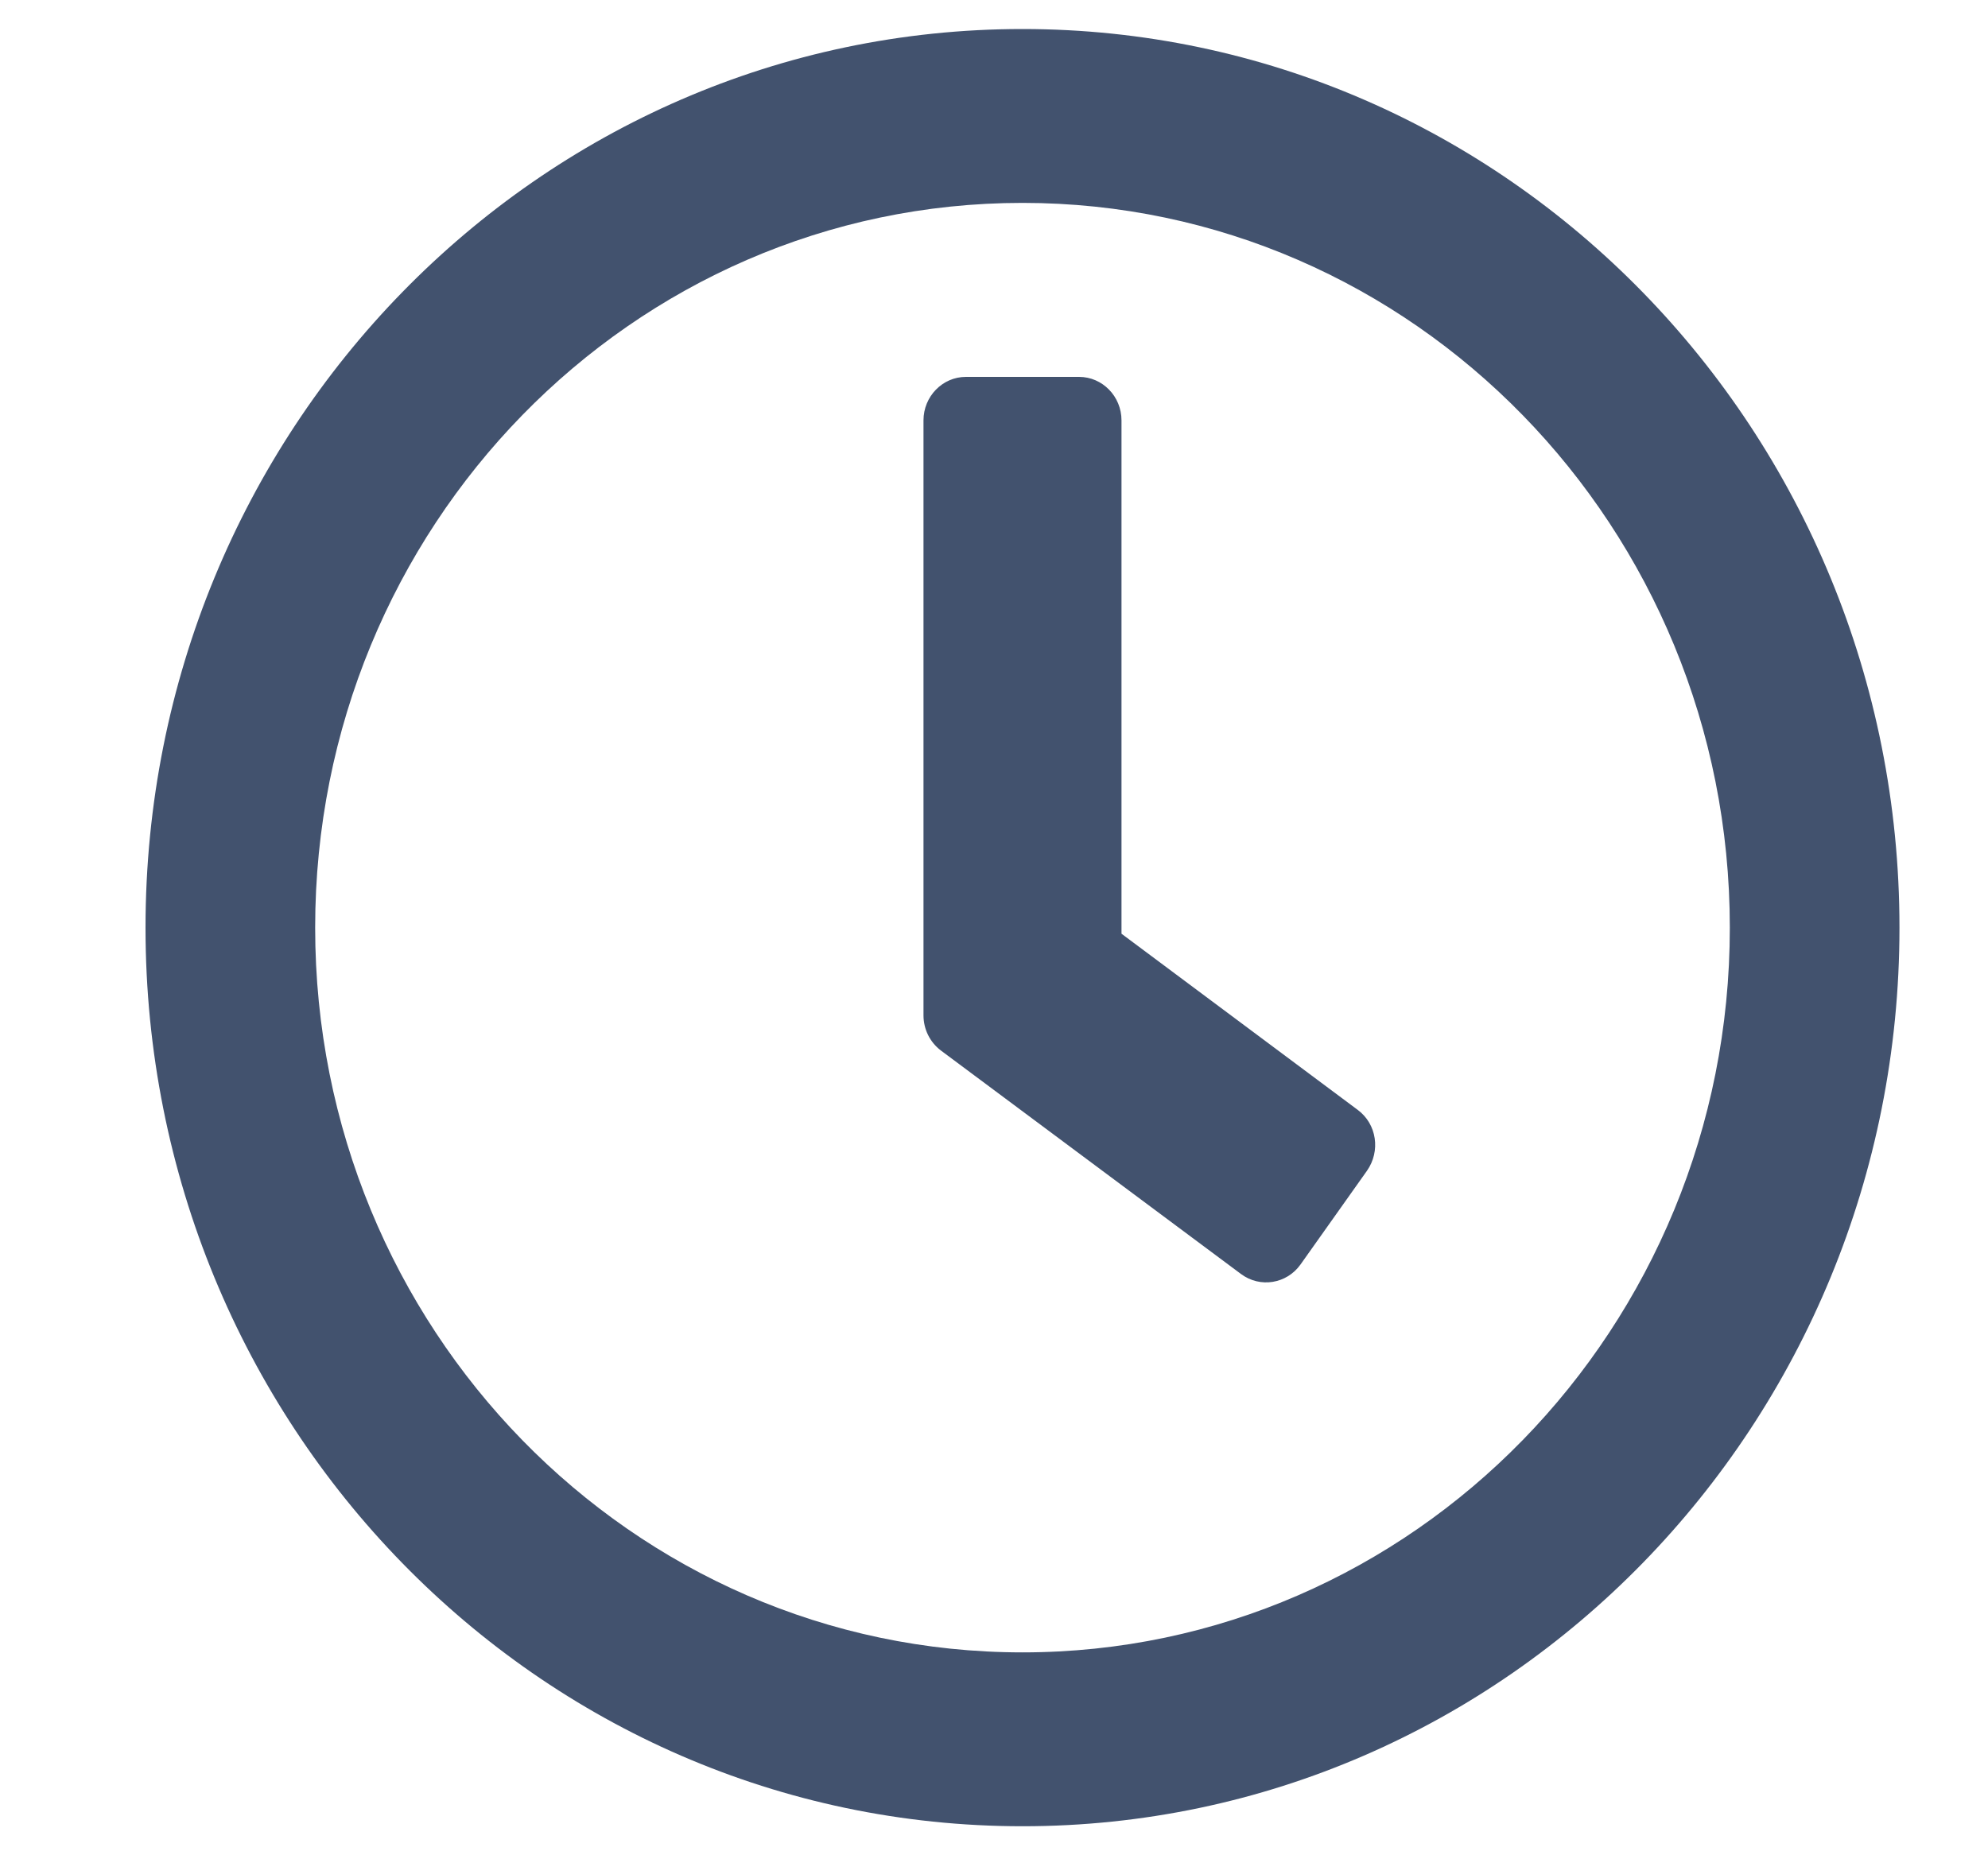 <svg width="15" height="14" viewBox="0 0 15 14" fill="none" xmlns="http://www.w3.org/2000/svg">
<g clip-path="url(#clip0_4038_9223)">
<path d="M7.715 0.219C4.059 0.219 1.098 3.254 1.098 7C1.098 10.746 4.059 13.781 7.715 13.781C11.37 13.781 14.332 10.746 14.332 7C14.332 3.254 11.37 0.219 7.715 0.219ZM7.715 12.469C4.767 12.469 2.378 10.021 2.378 7C2.378 3.979 4.767 1.531 7.715 1.531C10.663 1.531 13.052 3.979 13.052 7C13.052 10.021 10.663 12.469 7.715 12.469ZM9.364 9.614L7.099 7.927C7.016 7.864 6.968 7.766 6.968 7.662V3.172C6.968 2.991 7.112 2.844 7.288 2.844H8.142C8.318 2.844 8.462 2.991 8.462 3.172V7.046L10.244 8.375C10.389 8.482 10.418 8.687 10.314 8.835L9.812 9.543C9.708 9.688 9.508 9.721 9.364 9.614Z" fill="#42526E"/>
</g>
<defs>
<clipPath id="clip0_4038_9223">
<rect width="13.662" height="14" fill="white" transform="translate(0.885)"/>
</clipPath>
</defs>
</svg>
